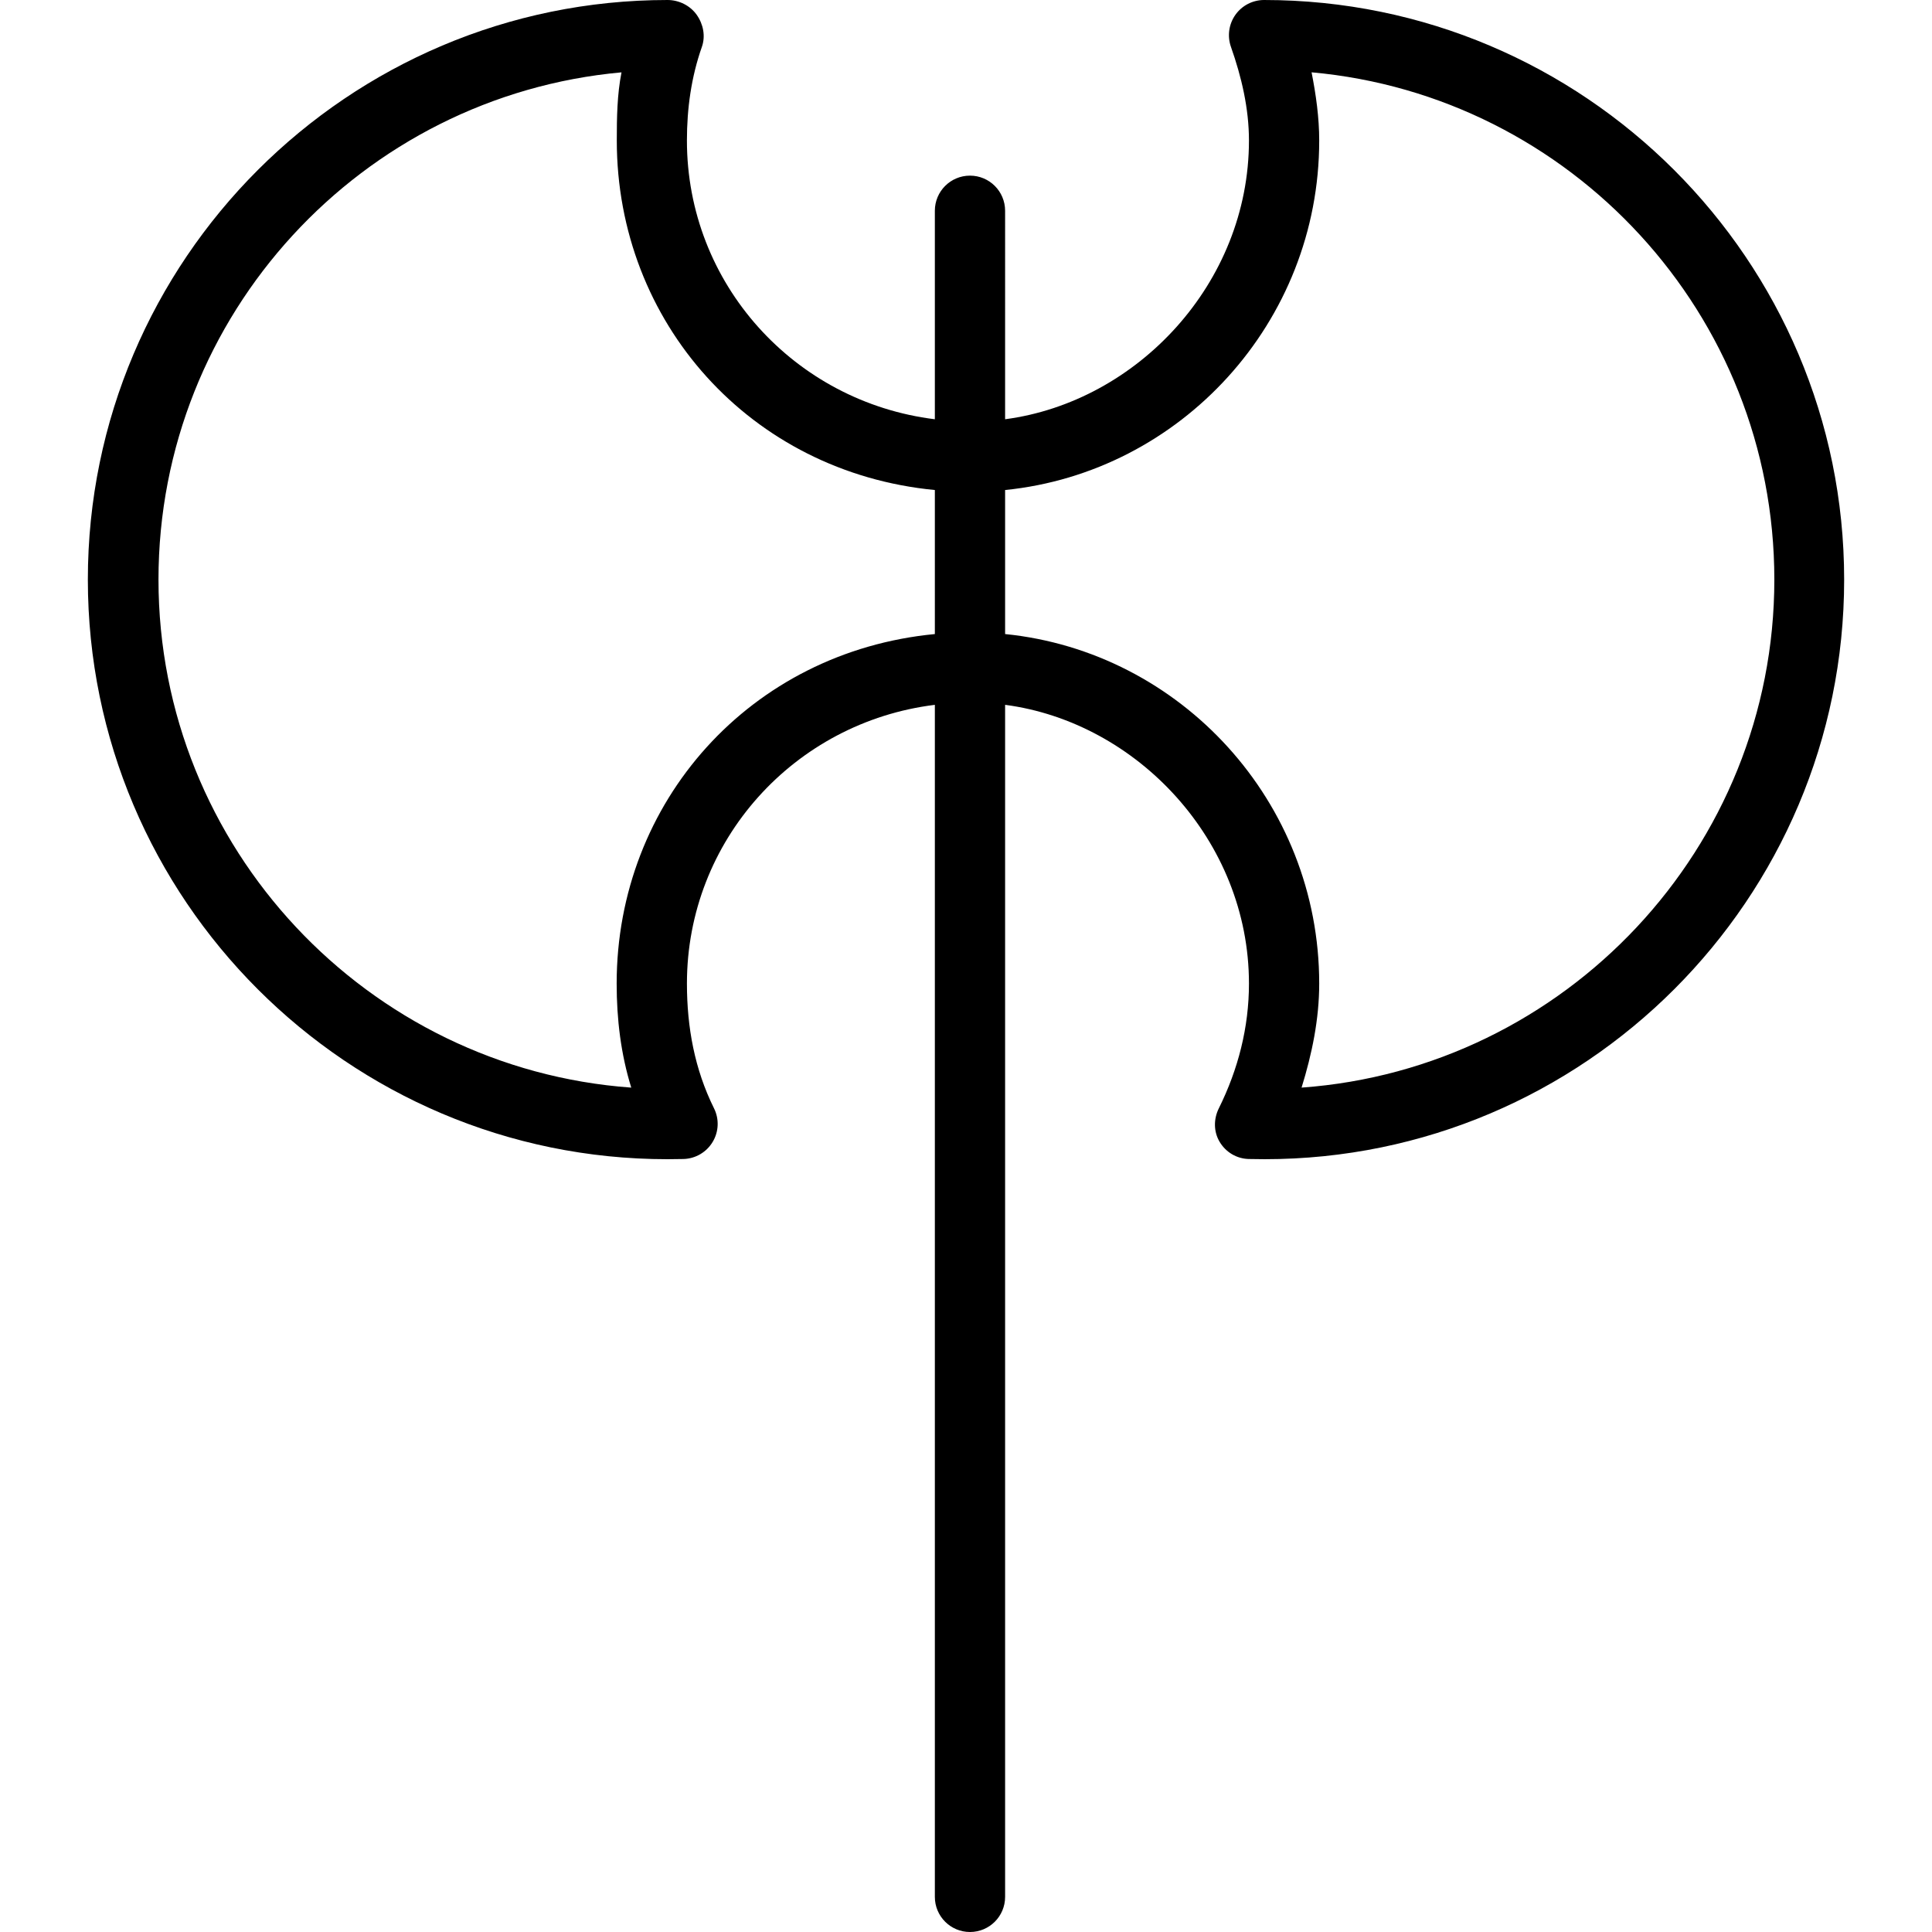 <?xml version="1.0" encoding="iso-8859-1"?>
<!-- Uploaded to: SVG Repo, www.svgrepo.com, Generator: SVG Repo Mixer Tools -->
<svg fill="#000000" height="800px" width="800px" version="1.1" id="Layer_1" xmlns="http://www.w3.org/2000/svg" xmlns:xlink="http://www.w3.org/1999/xlink" 
	 viewBox="0 0 512 512" xml:space="preserve">
<g>
	<g>
		<path d="M334.993,0c-3.018,0-5.855,1.466-7.6,3.927c-1.745,2.473-2.182,5.627-1.182,8.484c2.809,7.963,4.775,16.318,4.775,24.825
			c0,37.911-29.714,69.273-64.623,73.87V55.855c0-5.143-4.164-9.309-9.309-9.309c-5.145,0-9.309,4.166-9.309,9.309v55.252
			c-37.236-4.598-65.705-35.959-65.705-73.87c0-8.507,1.159-16.862,3.968-24.825c1-2.857,0.373-6.011-1.373-8.484
			C182.891,1.466,179.932,0,176.916,0C92.223,0,23.282,68.909,23.282,153.6c0,84.693,68.891,153.6,153.582,153.6
			c1.427,0,2.854-0.018,4.275-0.052c3.173-0.093,6.077-1.791,7.714-4.509c1.646-2.72,1.78-6.093,0.361-8.936
			c-5.118-10.318-7.17-21.439-7.17-33.048c0-37.909,28.466-69.271,65.702-73.868v315.905c0,5.148,4.164,9.309,9.309,9.309
			c5.145,0,9.309-4.161,9.309-9.309V186.786c34.909,4.598,64.623,35.959,64.623,73.868c0,11.609-2.859,22.73-7.977,33.048
			c-1.418,2.843-1.418,6.216,0.227,8.936c1.636,2.718,4.477,4.416,7.652,4.509c1.416,0.034,2.82,0.052,4.248,0.052
			c84.691,0,153.582-68.907,153.582-153.6C488.718,68.909,419.793,0,334.993,0z M247.745,168.032
			c-48.873,4.686-84.323,44.439-84.323,92.623c0,9.484,1.123,18.711,3.868,27.575C97.436,283.182,42,224.727,42,153.6
			C42,83.32,95.923,25.409,164.705,19.173c-1.164,5.921-1.248,11.966-1.248,18.064c0,48.186,35.416,87.939,84.289,92.625V168.032z
			 M344.93,288.229c2.745-8.864,4.675-18.091,4.675-27.575c0-48.184-36.696-87.936-83.241-92.623v-38.17
			c46.545-4.686,83.241-44.439,83.241-92.625c0-6.109-0.859-12.143-2.023-18.073c68.727,6.193,122.637,64.13,122.637,134.437
			C470.218,224.727,414.784,283.182,344.93,288.229z"/>
	</g>
</g>
</svg>